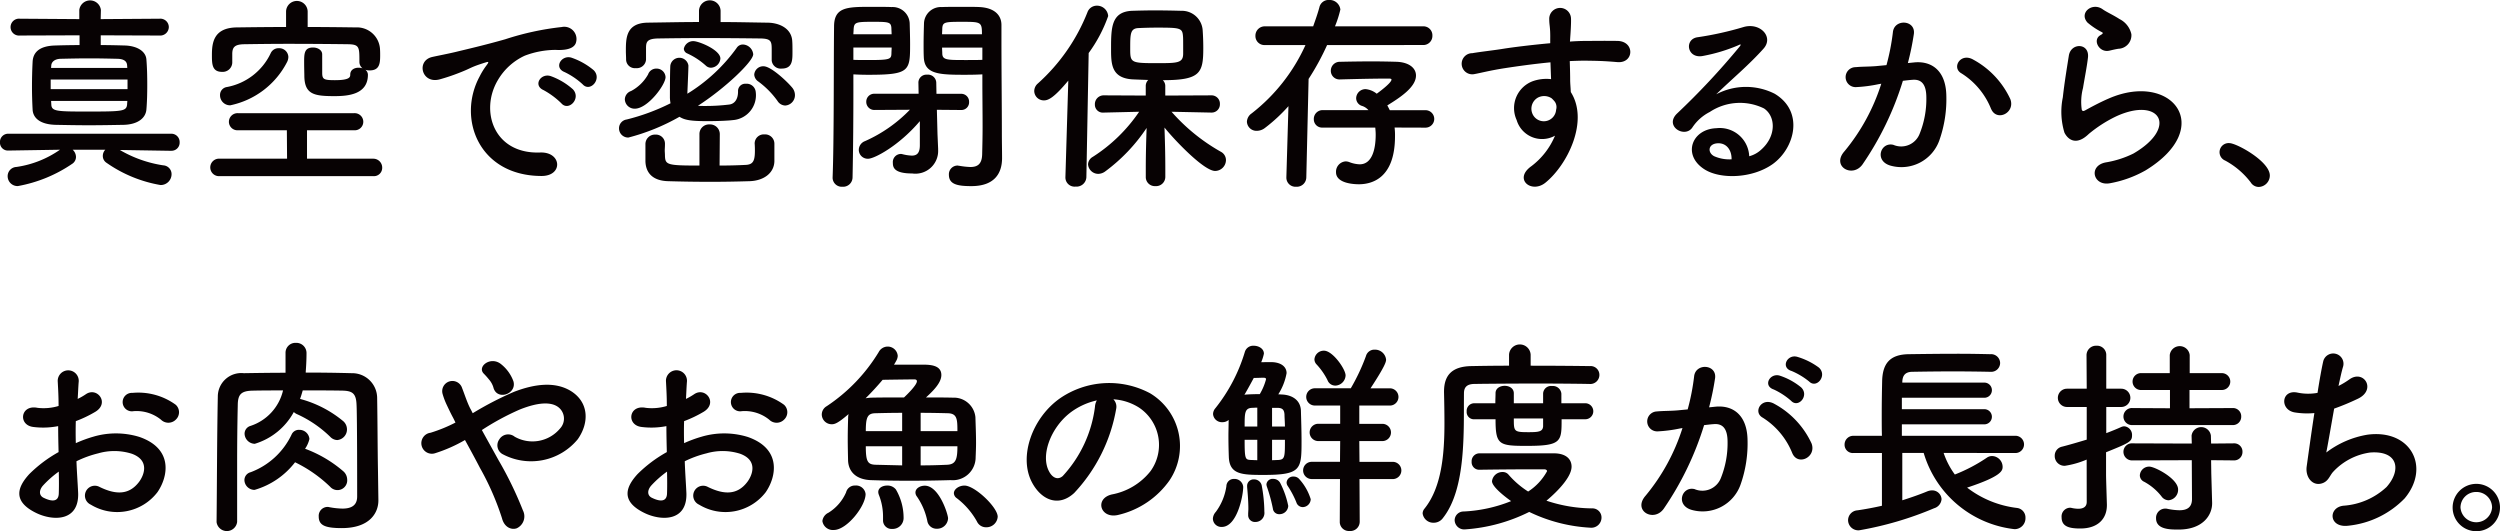 <svg xmlns="http://www.w3.org/2000/svg" width="252.702" height="53.697" viewBox="0 0 252.702 53.697"><path d="M17.3 15.244l-5.186-.084a12.293 12.293 0 004.389 1.553.889.889 0 01.839.9 1.1 1.1 0 01-1.113 1.091 13.462 13.462 0 01-5.459-2.247.815.815 0 01-.377-.692.892.892 0 01.252-.631h-3.3a1.01 1.01 0 01.336.736.834.834 0 01-.357.671 14.206 14.206 0 01-5.522 2.268 1 1 0 01-1.029-1.008.928.928 0 01.883-.924 10.2 10.2 0 004.408-1.743l-5.207.084H.836a.8.8 0 01-.839-.84.825.825 0 01.86-.86h16.44a.836.836 0 01.861.86.82.82 0 01-.84.862zM10.182 3.57v.986c.84 0 1.659.022 2.436.043 1.281.041 2.142.609 2.183 1.448.064.8.084 1.66.084 2.52s-.02 1.722-.084 2.477c-.062.9-.88 1.534-2.288 1.575-1.175.021-2.372.043-3.527.043s-2.288-.022-3.359-.043c-1.554-.041-2.289-.672-2.331-1.553a42.654 42.654 0 01-.063-2.289c0-.882.022-1.742.063-2.52.042-.924.63-1.617 2.289-1.658a89.47 89.47 0 012.457-.043V3.57l-6.027.021a.855.855 0 110-1.7l6 .042v-.924a1.1 1.1 0 012.184 0l-.022.924 5.943-.042a.858.858 0 01.944.84.873.873 0 01-.944.861zm2.709 4.472H5.123v.965h7.768zm-.042-1.427c-.02-.4-.294-.652-.966-.672-.945-.022-1.91-.043-2.855-.043-.966 0-1.91.021-2.9.043-.629.02-.923.336-.944.672l-.021.252h7.705zm-7.684 3.59l.021.336c.021.713.5.734 3.611.734 3.612 0 3.989-.021 4.052-.734 0-.106.021-.231.021-.336zm17.052 7.599a.885.885 0 110-1.763h6.8l-.021-2.876h-4.912a.862.862 0 01-.946-.862.874.874 0 01.946-.861h11.694a.872.872 0 01.944.861.861.861 0 01-.944.862h-4.745v2.876h6.677a.9.9 0 01.923.923.839.839 0 01-.923.84zM32.569 7.432c.02.588.188.672 1.28.672 1.512 0 1.554-.314 1.554-.566 0-.484.42-.694.84-.694a1.243 1.243 0 01.4.063.837.837 0 01-.314-.629v-.064c0-1.448 0-1.721-1.134-1.743a508.26 508.26 0 00-5.9-.041c-1.7 0-3.36.021-4.641.041-.924.022-1.154.3-1.176.924v.945a.968.968 0 01-1.029.924c-1.008 0-1.028-.777-1.028-1.68 0-1.2.126-2.793 2.54-2.813 1.617-.021 3.275-.042 4.955-.042V1.155a1.092 1.092 0 012.183 0v1.574c1.639 0 3.255.021 4.851.042a2.335 2.335 0 012.456 2.12c.021.252.021.483.021.735 0 .82-.084 1.492-1.07 1.492a1.351 1.351 0 01-.42-.064.658.658 0 01.252.5c0 1.995-2 2.163-3.381 2.163-2.057 0-3.045-.168-3.045-2.1 0-.148-.02-.756-.02-1.344 0-.862.02-1.471.9-1.471.461 0 .924.252.924.693zm-9.3 3.213a1.015 1.015 0 01-1.028-1.029.806.806 0 01.692-.819 6.126 6.126 0 004.431-3.423.858.858 0 01.818-.5.919.919 0 01.966.881 1.184 1.184 0 01-.147.546 8.354 8.354 0 01-5.734 4.345zm25.214-2.918a7.179 7.179 0 01.672-1.092c.336-.44.23-.42-.168-.294-1.574.5-1.218.5-2.646 1.05a19.815 19.815 0 01-1.889.63c-1.848.5-2.414-1.91-.735-2.268.441-.1 1.659-.336 2.33-.5 1.03-.252 2.877-.672 5.018-1.282a28.154 28.154 0 015.711-1.238 1.238 1.238 0 011.428 1.617c-.125.357-.588.777-2.057.693a8.873 8.873 0 00-3.107.587 6.117 6.117 0 00-2.709 2.456c-1.848 3.087-.442 7.5 4.261 7.329 2.205-.084 2.352 2.393.127 2.373-6.341-.025-8.525-5.841-6.236-10.061zm6.467 1.386c-1.113-.483-.274-1.785.756-1.406a6.825 6.825 0 012.205 1.322c.86.924-.442 2.267-1.176 1.406a8.06 8.06 0 00-1.785-1.322zm2.121-1.826c-1.135-.442-.316-1.786.713-1.45a7 7 0 012.226 1.26c.881.882-.357 2.268-1.113 1.428a7.383 7.383 0 00-1.826-1.238zm6.445 6.617a.927.927 0 01-.945-.945.9.9 0 01.777-.881 21.2 21.2 0 004.43-1.639 3.326 3.326 0 01-.063-.65c0-.252 0-2.457.042-3.15a.924.924 0 011.828-.02c0 .5-.084 2.2-.106 2.855a17.225 17.225 0 004.977-4.619.741.741 0 01.629-.357 1.088 1.088 0 011.05.986c0 .735-2.877 3.465-5.586 5.207.211.021.463.021.736.021a19.688 19.688 0 002.435-.146c.484-.063.882-.463.882-1.323a.732.732 0 01.8-.777.918.918 0 01.987.819 2.522 2.522 0 01-2.31 2.855c-.5.063-1.6.106-2.561.106-1.679 0-2.31-.106-2.835-.442a21.054 21.054 0 01-5.167 2.1zm-.357-3.863a.917.917 0 01.631-.84 4.241 4.241 0 001.72-1.68.874.874 0 01.84-.588.906.906 0 01.924.862c0 .776-1.8 3.191-3.107 3.191a.984.984 0 01-1.008-.949zm9.679-7.811c1.638 0 3.234.042 4.788.063 1.133.021 2.414.567 2.457 1.911.02.231.02.651.02 1.05 0 .839 0 1.679-1.092 1.679a.911.911 0 01-1.007-.84v-.986c0-.883 0-1.2-1.134-1.219-1.68-.02-3.78-.041-5.795-.041-1.658 0-3.276.021-4.557.041-1.133.022-1.2.379-1.217.9v1.239a.933.933 0 01-1.029.86.886.886 0 01-.986-.882c0-.273-.022-.546-.022-.839 0-1.3 0-2.856 2.246-2.877 1.66-.021 3.4-.063 5.145-.063V1.092a1.092 1.092 0 012.183 0zm3.444 12.3a.923.923 0 01.986-.945.941.941 0 011.008.945v1.784c-.041 1.2-1.092 1.953-2.5 2-1.322.042-2.646.064-3.947.064-1.491 0-2.94-.022-4.3-.064-1.49-.042-2.246-.776-2.288-2v-1.742a.957.957 0 011.008-.966.914.914 0 01.966.924v.02c0 .316-.022.484-.022.652s.022.315.022.588c.042.881.273.944 3.485.944v-3.17a.968.968 0 011.028-.986.981.981 0 011.03.986l-.022 3.17c.883 0 1.764-.021 2.583-.063.776-.021.987-.357.987-1.427 0-.19 0-.4-.021-.694zm-4.409-7.685a.76.76 0 01-.525-.21 7.323 7.323 0 00-1.89-1.239.543.543 0 01-.336-.461.964.964 0 01.966-.777c.545 0 2.729.882 2.729 1.763a1 1 0 01-.944.924zm6.718 3.36a8.717 8.717 0 00-1.952-1.974.9.9 0 01-.4-.692.91.91 0 01.944-.84c.736 0 2.331 1.49 2.877 2.14a1.193 1.193 0 01.294.756 1.048 1.048 0 01-.987 1.072.954.954 0 01-.776-.463zm7.669-.778c0 2.352-.02 5.523-.084 8.526a.954.954 0 01-1.028.923.924.924 0 01-.987-.882v-.041c.147-3.885.1-10.834.147-15.265 0-1.952 1.28-1.995 3.654-1.995.861 0 1.763 0 2.162.021a1.727 1.727 0 011.827 1.618c.02.712.042 1.448.042 2.162 0 2.687-.063 3.065-4.221 3.065-.588 0-1.133-.02-1.512-.042zm3.864-5.963c0-.23-.021-.44-.021-.629-.042-.609-.272-.63-1.89-.63-1.742 0-1.889.043-1.931.8 0 .147-.022.293-.022.461zM86.26 4.808v1.239c.316.021.946.021 1.6.021 2.079 0 2.227-.084 2.247-.651 0-.189.021-.4.021-.609zm8.567 10.226v.1a2.3 2.3 0 01-2.624 2.4c-1.848 0-1.952-.631-1.952-1.072a.82.82 0 01.776-.9.548.548 0 01.188.022 4.546 4.546 0 00.946.146c.5 0 .818-.23.818-1.049v-2.435c-2.12 2.5-4.6 3.8-5.227 3.8a.906.906 0 01-.945-.9.957.957 0 01.629-.881 14.408 14.408 0 004.535-3.171l-3.548.021a.815.815 0 01-.86-.818.8.8 0 01.86-.819h4.431l-.021-1.135v-.02a.812.812 0 01.881-.776.841.841 0 01.924.8l.021 1.135h2.478a.793.793 0 01.819.819.776.776 0 01-.8.818h-.021l-2.435-.021.062 2.436zm2.877-7.475c-2.73 0-4.262-.02-4.325-1.784-.021-.4-.021-.84-.021-1.281 0-.714.021-1.45.041-2.162A1.708 1.708 0 0195.206.714c.4-.021 1.322-.021 2.2-.021.651 0 1.26 0 1.616.021 1.575.084 2.205.882 2.205 1.806v1.554c0 3.149.042 6.593.042 9.28 0 1.008.021 1.89.021 2.624 0 1.512-.735 2.835-3.108 2.835-1.428 0-2.267-.188-2.267-1.155a.879.879 0 01.861-.924c.062 0 .105.021.168.021a8.082 8.082 0 001.134.126c.692 0 1.175-.252 1.2-1.28.021-.84.043-1.807.043-2.793 0-1.512-.022-3.107-.022-4.43v-.861c-.378.022-.965.042-1.595.042zm1.553-4.095c0-1.238-.084-1.259-1.995-1.259-1.742 0-1.972.021-2.015.651 0 .188-.021.4-.021.608zm.042 1.344h-4.073c0 .211.021.42.021.609.021.651.483.651 2.351.651.694 0 1.407 0 1.7-.021zm8.686 3.339c-1.428 1.722-2.016 2-2.456 2a.964.964 0 01-.987-.945 1.021 1.021 0 01.357-.756 19.076 19.076 0 005.018-7.2 1.008 1.008 0 01.945-.672 1.131 1.131 0 011.154 1.049 14.438 14.438 0 01-1.972 3.738l-.232 12.555a1 1 0 01-1.092.945.927.927 0 01-1.028-.9v-.043zm14.467 3.233l-4.031-.084a19.08 19.08 0 005 4.053.951.951 0 01.5.84 1.111 1.111 0 01-1.091 1.092c-1.134 0-4.095-3.108-5.123-4.389.042 1.238.084 2.6.084 4.221v.776a.937.937 0 01-1.008.924.913.913 0 01-.966-.924v-.776c0-1.6.042-2.94.084-4.179a17.5 17.5 0 01-4.178 4.388 1.224 1.224 0 01-.693.252 1.038 1.038 0 01-1.05-.965.924.924 0 01.483-.756 16.134 16.134 0 004.682-4.557l-3.569.084h-.021a.8.8 0 01-.883-.818.887.887 0 01.9-.924l4.241.021v-.966a.858.858 0 01.252-.61c-.588-.02-1.154-.041-1.617-.062-2.141-.146-2.141-1.6-2.141-3.129 0-2.141.041-3.7 2.12-3.8.693-.02 1.491-.042 2.288-.042.988 0 1.953.022 2.688.042a2.108 2.108 0 012.163 1.952c.042.61.063 1.2.063 1.807 0 2.54-.295 3.254-4.094 3.254a.8.8 0 01.252.588v.966l4.661-.021a.843.843 0 01.861.881.833.833 0 01-.84.861zm-2.877-7.748c-.063-.818-.315-.84-2.688-.84-.65 0-1.28.022-1.763.043-.881.021-.881.567-.881 2.1 0 1.406.062 1.448 2.687 1.448 2.078 0 2.666 0 2.666-.966 0-1.469 0-1.595-.021-1.785zm14.567.924a25.394 25.394 0 01-1.868 3.423l-.231 9.931a.963.963 0 01-1.029.966.92.92 0 01-.987-.923v-.043l.211-7.18a16.644 16.644 0 01-2.373 2.2 1.352 1.352 0 01-.818.294.966.966 0 01-1.008-.924 1.08 1.08 0 01.482-.84 18.275 18.275 0 005.438-6.908h-4.073a.909.909 0 01-.987-.924.941.941 0 01.987-.965h4.85c.23-.651.462-1.3.63-1.931a.949.949 0 01.966-.736 1.1 1.1 0 011.154.966 11.214 11.214 0 01-.545 1.7h8.881a.908.908 0 01.966.945.919.919 0 01-.966.944zm6.824 8.336a6.2 6.2 0 01.042.882c0 4.263-2.351 4.851-3.653 4.851-.441 0-2.309-.064-2.309-1.219a1.049 1.049 0 01.965-1.092 1.078 1.078 0 01.358.063 3.155 3.155 0 001.07.232c1.238 0 1.617-1.491 1.617-3 0-.252-.021-.483-.043-.714h-5.311a.833.833 0 01-.9-.84.887.887 0 01.9-.924h4.619a1.451 1.451 0 00-.63-.42.822.822 0 01-.609-.777.943.943 0 01.967-.924 2.107 2.107 0 011.112.463c.084-.063 1.491-1.071 1.491-1.428 0-.063-.063-.1-.231-.1h-.462c-1.134 0-3 .042-4.493.084h-.021a.871.871 0 01-.924-.882.9.9 0 01.924-.9c.944-.021 2.12-.041 3.232-.041.924 0 1.828.02 2.541.041 1.218.063 1.911.631 1.911 1.387 0 1.2-1.68 2.267-2.9 3.023.084.146.168.314.252.482h3.611a.882.882 0 010 1.764zm12.339-.756a2.9 2.9 0 011.68-3.947 4.156 4.156 0 011.8-.189c-.021-.461-.041-1.092-.063-1.7-1.764.168-3.506.42-4.6.588-1.512.232-2.5.5-3.129.609a1.068 1.068 0 11-.168-2.121c.839-.147 2.2-.293 3.086-.44 1.05-.168 2.939-.4 4.787-.567v-.378c.021-1.3-.1-1.386-.1-2.058a1.1 1.1 0 012.2-.063c.022.483-.041 1.449-.084 2.015 0 .106-.02.211-.02.316a24.01 24.01 0 011.616-.064c1.029 0 1.764-.02 3.191 0 1.764.043 1.68 2.268 0 2.143-1.49-.127-1.994-.127-3.295-.148-.484 0-.988.021-1.533.042.021.672.041 1.323.041 1.932 0 .294.043.734.064 1.2 1.868 2.94-.357 7.391-2.583 9.175-1.406 1.112-3.233-.378-1.406-1.68a7.457 7.457 0 002.393-3.087 2.681 2.681 0 01-3.877-1.578zm3.528-2.205a1.372 1.372 0 00-1.344-.084 1.289 1.289 0 00-.609 1.6 1.248 1.248 0 002.414-.357.952.952 0 00-.125-.8 2.937 2.937 0 00-.336-.359zm21.199 5.187c1.532-1.365 1.469-3.36.272-4.158a5.527 5.527 0 00-5.479.358 4.606 4.606 0 00-1.764 1.574c-.756 1.113-2.855-.126-1.555-1.406a74.382 74.382 0 006.342-6.782c.231-.294.021-.21-.147-.126a16.9 16.9 0 01-3.528 1.07c-1.659.357-1.973-1.721-.545-1.889a32.521 32.521 0 004.619-1.029c1.679-.482 3.065 1.008 2.015 2.184-.672.755-1.511 1.574-2.351 2.351s-1.68 1.533-2.436 2.268a6.434 6.434 0 015.9-.063c3.023 1.8 2.036 5.5-.168 7.1-2.079 1.491-5.355 1.575-6.951.525-2.225-1.449-1.239-4.052 1.24-4.136a2.978 2.978 0 013.316 2.835 2.832 2.832 0 001.22-.676zm-4.473-.63c-.924.084-.966.945-.294 1.3a3.793 3.793 0 001.764.315c.02-.965-.546-1.699-1.47-1.615zm19.983-8.184c1.763-.147 3.107.882 3.191 3.234a12.5 12.5 0 01-.714 4.681 4.07 4.07 0 01-4.934 2.52c-1.659-.483-.987-2.414.293-2.1a2 2 0 002.667-1.133 9.348 9.348 0 00.672-3.632c0-1.282-.44-1.89-1.407-1.806-.314.02-.629.063-.965.1a30.913 30.913 0 01-4.074 8.442c-1.008 1.428-3.191.209-1.826-1.323a20.28 20.28 0 003.717-6.824l-.252.041a14.3 14.3 0 01-2.268.3 1.009 1.009 0 11-.063-2.015c.651-.064 1.3-.043 2.057-.106l1.05-.1a22.537 22.537 0 00.651-3.338c.147-1.365 2.289-1.238 2.121.168a27.678 27.678 0 01-.609 2.961zm7.726 4.724a7.536 7.536 0 00-3-3.611c-1.028-.567-.1-2.141 1.2-1.385a8.7 8.7 0 013.738 3.988c.521 1.384-1.364 2.306-1.935 1.003zm12.029 7.491c-1.7.336-2.247-1.742-.462-2.1a9.9 9.9 0 002.814-.9c2.309-1.344 2.939-2.793 2.5-3.633s-1.974-1.154-4.2-.146a13.309 13.309 0 00-2.814 1.8c-1.239 1.2-2.079.61-2.456-.125a7.212 7.212 0 01-.168-3.57c.168-1.532.441-3.148.609-4.22.21-1.343 2.12-1.3 1.931.21-.1.882-.336 2.058-.5 3.066a5.523 5.523 0 00-.125 2.183c.062.168.167.168.357.064.42-.232 1.406-.777 2.393-1.2 6.341-2.75 10.813 2.918 3.716 7.264a11.375 11.375 0 01-3.595 1.307zm-.084-13.4c-1.007.251-1.763-1.092-.882-1.576.1-.062.315-.168.168-.272a7.369 7.369 0 01-1.491-.987c-.9-.987.483-2.1 1.534-1.344.377.273 1.091.588 1.7.987a2.245 2.245 0 011.2 1.532 1.365 1.365 0 01-1.322 1.471c-.278.046-.571.11-.907.194zm14.292 13.316a8.037 8.037 0 00-2.583-2.205.918.918 0 01.42-1.764c.735 0 4.094 1.848 4.094 3.276a1.16 1.16 0 01-1.134 1.155.953.953 0 01-.797-.462zM7.894 49.729c.168 3-2.519 2.96-4.241 2.12-2.5-1.218-1.806-2.708-.693-3.927a13.514 13.514 0 012.961-2.224c-.022-.883-.042-1.785-.042-2.625a7.876 7.876 0 01-2.52.084c-1.554-.19-1.3-2.289.44-1.932a5.209 5.209 0 002.122-.189c0-.987-.042-1.659-.084-2.456a1.063 1.063 0 112.121-.021c-.043.461-.064 1.133-.106 1.764a6.407 6.407 0 00.84-.484c1.134-.756 2.414.9.945 1.785a12.2 12.2 0 01-1.974.945c-.021.65-.021 1.428 0 2.225a13.109 13.109 0 011.763-.651 8.064 8.064 0 014.662.022c3.464 1.2 2.9 4.031 1.827 5.585a5.129 5.129 0 01-6.741 1.259 1 1 0 11.9-1.784c1.637.8 2.981.818 3.989-.525.5-.672 1.092-2.162-.734-2.834a5.861 5.861 0 00-3.4-.043 10.656 10.656 0 00-2.2.8c.039 1.111.123 2.203.165 3.106zm-3.527-.672c-.441.483-.441 1.028.042 1.26.9.44 1.512.377 1.533-.442.021-.566.021-1.343 0-2.205a10.334 10.334 0 00-1.575 1.387zm11.905-6.635a3.923 3.923 0 00-2.771-.861.933.933 0 11-.106-1.848 6.428 6.428 0 014.367 1.2 1.02 1.02 0 01.022 1.49 1.06 1.06 0 01-1.512.019zm21.976 8.125v.042c0 1.24-.861 2.792-3.7 2.792-1.679 0-2.331-.272-2.331-1.175a.9.9 0 01.862-.965.612.612 0 01.189.02 7.721 7.721 0 001.344.148c.84 0 1.49-.274 1.49-1.219 0-7.495-.042-8.923-.062-9.279-.043-1.2-.463-1.408-1.492-1.428-1.323-.022-2.645-.022-3.947-.022-.084.294-.168.588-.272.862a11.4 11.4 0 014.387 2.267 1.107 1.107 0 01.357.8 1.08 1.08 0 01-.987 1.092 1.02 1.02 0 01-.713-.336 11.706 11.706 0 00-3.318-2.268 1.158 1.158 0 01-.357-.23 6.686 6.686 0 01-3.947 3.213 1.058 1.058 0 01-1.029-1.029.821.821 0 01.588-.778 4.962 4.962 0 003.3-3.59c-1.028 0-2.036 0-3.023.022-1.2.02-1.533.356-1.553 1.428-.043 1.91-.064 3.925-.064 5.92v5.921a1.048 1.048 0 01-2.079.021v-.021c.043-3.906.043-8.609.127-12.745a2.375 2.375 0 012.624-2.288c1.364-.021 2.792-.043 4.22-.043v-1.994a1 1 0 011.051-1.029 1.029 1.029 0 011.07 1.051c0 .692-.042 1.384-.084 1.952q2.331 0 4.661.063a2.521 2.521 0 012.562 2.456c.042 2.372.042 5.039.084 7.411zm-12.514-1.029a1.022 1.022 0 01-1.028-.986.825.825 0 01.629-.8 7.476 7.476 0 004.136-3.8.8.8 0 01.778-.483 1.012 1.012 0 011.028.924 2.927 2.927 0 01-.44.987 12.6 12.6 0 013.9 2.308 1.145 1.145 0 01.357.8.984.984 0 01-1.721.735 13.714 13.714 0 00-3.548-2.478 7.95 7.95 0 01-4.091 2.793zm24.647-3.023a37.134 37.134 0 012.477 5.1 1.326 1.326 0 01-.629 1.806c-.547.189-1.26-.106-1.491-1.029a27.224 27.224 0 00-2.226-5.081c-.5-.966-1.029-1.931-1.511-2.814a14.99 14.99 0 01-2.982 1.323 1.065 1.065 0 11-.5-2.057 15.166 15.166 0 002.52-1.03c-.1-.209-.189-.4-.294-.588-.19-.356-.378-.755-.567-1.154a7.174 7.174 0 01-.441-1.154 1.03 1.03 0 011.974-.588c.272.692.483 1.385.819 2.057.084.147.168.315.252.483a33.138 33.138 0 014.178-2.163c2.078-.8 4.157-1.07 5.773-.063 1.785 1.134 1.848 3.17.672 4.85a6.11 6.11 0 01-7.643 1.491 1.024 1.024 0 01-.293-1.469 1.046 1.046 0 011.553-.274 3.634 3.634 0 004.6-.84 1.459 1.459 0 00-.21-2.162c-.777-.566-2.121-.441-3.863.252a25.947 25.947 0 00-3.842 2.078c.519.948 1.107 1.997 1.674 3.026zm-.5-7.307a2.181 2.181 0 00-.463-.84 7.31 7.31 0 00-.525-.588c-.692-.713.714-1.8 1.764-.944a3.928 3.928 0 011.239 1.722c.374 1.281-1.641 1.994-2.018.65zm19.495 10.541c.168 3-2.52 2.96-4.241 2.12-2.5-1.218-1.806-2.708-.693-3.927a13.49 13.49 0 012.961-2.224c-.022-.883-.043-1.785-.043-2.625a7.874 7.874 0 01-2.52.084c-1.552-.19-1.3-2.289.442-1.932a5.2 5.2 0 002.121-.189c0-.987-.043-1.659-.084-2.456a1.063 1.063 0 112.12-.021c-.042.461-.063 1.133-.1 1.764a6.47 6.47 0 00.839-.484c1.133-.756 2.414.9.945 1.785a12.154 12.154 0 01-1.974.945c-.021.65-.021 1.428 0 2.225a13.062 13.062 0 011.764-.651 8.061 8.061 0 014.661.022c3.464 1.2 2.9 4.031 1.827 5.585a5.128 5.128 0 01-6.74 1.259 1 1 0 11.9-1.784c1.639.8 2.983.818 3.99-.525.5-.672 1.092-2.162-.735-2.834a5.855 5.855 0 00-3.4-.043 10.662 10.662 0 00-2.2.8c.035 1.111.119 2.203.16 3.106zm-3.528-.672c-.44.483-.44 1.028.043 1.26.9.44 1.512.377 1.532-.442.021-.566.021-1.343 0-2.205a10.476 10.476 0 00-1.575 1.387zm11.906-6.635a3.922 3.922 0 00-2.772-.861.933.933 0 11-.1-1.848 6.428 6.428 0 014.367 1.2 1.019 1.019 0 01.02 1.49 1.059 1.059 0 01-1.515.019zm7.936 1.932c0-.756.021-1.512.041-2.184a1.613 1.613 0 01.043-.315c-1.113.966-1.428 1.028-1.7 1.028a1 1 0 01-1.008-.986.977.977 0 01.5-.84 17.391 17.391 0 005.249-5.459 1.031 1.031 0 01.9-.566 1.016 1.016 0 011.029.944 1.1 1.1 0 01-.168.524 3.234 3.234 0 01-.21.358h2.793c.756 0 1.994 0 1.994 1.05 0 .714-.672 1.469-1.554 2.267.944 0 1.89 0 2.73.021a2.189 2.189 0 012.267 1.974c.022.777.063 1.7.063 2.582 0 .5-.021 1.008-.041 1.47a2.31 2.31 0 01-2.52 2.31c-1.387.042-2.814.062-4.2.062-1.365 0-2.688-.02-3.885-.062-1.428-.063-2.225-.8-2.289-1.953-.013-.713-.034-1.469-.034-2.225zm-2.562 8.314a1.058 1.058 0 01.609-.839 4.545 4.545 0 001.785-2.059.909.909 0 01.924-.692.969.969 0 011.049.86c0 1.219-1.889 3.633-3.212 3.633a1.069 1.069 0 01-1.155-.903zm9.553-14.13c0-.126-.084-.19-.272-.19-.211 0-1.953.022-3.192.043a29.045 29.045 0 01-1.722 1.868 4.509 4.509 0 01.547-.063c1.028-.021 2.162-.021 3.338-.021.314-.294 1.301-1.259 1.301-1.637zm-1.491 3.191c-.986 0-1.91.021-2.728.042-.778.021-.946.42-.946 1.806h3.674zm0 3.381h-3.674c0 1.553.19 1.848 1.008 1.868l2.666.064zm-1.008 8.355a.863.863 0 01-.924-.9v-.314a5.93 5.93 0 00-.42-2.227.838.838 0 01-.062-.293c0-.42.441-.651.9-.651a1.069 1.069 0 01.883.4 5.674 5.674 0 01.777 2.9 1.108 1.108 0 01-1.154 1.085zm4.515-.02a.942.942 0 01-.966-.8 6.673 6.673 0 00-1.05-2.457.677.677 0 01-.147-.4c0-.42.463-.694.945-.694 1.449 0 2.352 2.9 2.352 3.3a1.1 1.1 0 01-1.134 1.051zm2.079-9.868c0-1.176-.021-1.785-.967-1.806-.818-.021-1.763-.042-2.75-.042v1.848zm-3.717 1.533v1.932c.9 0 1.785-.022 2.688-.064.882-.042 1.029-.588 1.029-1.868zm6.613 8.187a1 1 0 01-.923-.588 7.638 7.638 0 00-2.036-2.351.649.649 0 01-.294-.5c0-.42.525-.776 1.07-.776 1.051 0 3.359 2.2 3.359 3.149a1.139 1.139 0 01-1.176 1.066zm13.151-11.966a16.539 16.539 0 01-4.242 8.5c-1.617 1.492-3.38.672-4.3-1.133-1.323-2.6.084-6.509 2.9-8.461a8.774 8.774 0 019.071-.484 6.216 6.216 0 011.953 8.819 8.78 8.78 0 01-5.123 3.464c-1.848.483-2.5-1.637-.694-2.057a6.505 6.505 0 003.906-2.352 4.531 4.531 0 00-1.156-6.425 5.438 5.438 0 00-2.6-.84 1.056 1.056 0 01.285.969zm-4.662.4c-1.952 1.512-3 4.3-2.12 5.921.315.608.86.924 1.385.462a12.608 12.608 0 003.254-6.992 1.485 1.485 0 01.19-.651 6.966 6.966 0 00-2.709 1.258zM122.6 52.437a1.087 1.087 0 01.293-.692 5.71 5.71 0 001.071-2.6.749.749 0 01.777-.735.882.882 0 01.924.8c0 .923-.629 4.052-2.162 4.052a.854.854 0 01-.903-.825zm6-15.831c.945.042 1.449.5 1.449 1.113a5.924 5.924 0 01-.84 2.141c.19 0 .336.021.462.021 1.092.084 1.806.672 1.828 1.659.02.839.062 1.974.062 3.023 0 2.877-.021 3.443-3.842 3.443-2.183 0-3.423-.041-3.507-1.784a59.56 59.56 0 01-.042-2.12c0-.588.022-1.155.022-1.659a.907.907 0 01-.631.231.892.892 0 01-.944-.819.917.917 0 01.231-.588 16.884 16.884 0 002.981-5.69.877.877 0 01.9-.629c.5 0 1.028.293 1.028.8a4.435 4.435 0 01-.272.861zm-.629 1.722c0-.126-.127-.148-.295-.148s-.566.022-.944.022c-.378.714-.84 1.533-.944 1.7.062 0 .125-.022.188-.022.336-.021.84-.042 1.364-.042a5.9 5.9 0 00.635-1.51zm-.883 2.876c-.209 0-.4.021-.545.021-.735.042-.735.546-.735 1.89h1.28zm0 3.254h-1.28c0 1.974.064 2 .63 2.037.146 0 .378.021.65.021zm-.923 7.559v-.042c0-.168.021-.357.021-.546 0-.84-.084-1.763-.126-2.2v-.1a.654.654 0 01.692-.672.784.784 0 01.778.588 15.209 15.209 0 01.273 2.687.91.91 0 01-.924 1.029.677.677 0 01-.71-.744zm3.15-.042a.631.631 0 01-.651-.566 16.4 16.4 0 00-.609-2.227.888.888 0 01-.043-.23.625.625 0 01.694-.546.792.792 0 01.693.4 8.94 8.94 0 01.818 2.33.883.883 0 01-.898.839zm.566-8.86c0-.462-.042-.882-.042-1.176-.02-.524-.21-.714-.735-.714h-.524v1.89zm-1.3 1.343v2.058c.272 0 .5-.021.629-.021.672-.041.672-.315.672-2.037zm3.087 6.8a.674.674 0 01-.631-.483 9.334 9.334 0 00-.861-1.637.626.626 0 01-.126-.379.662.662 0 01.714-.588.731.731 0 01.525.211 5.35 5.35 0 011.2 2.078.829.829 0 01-.818.801zm5.751-2.835l.022 4.326a.944.944 0 01-1.029.924.919.919 0 01-.987-.924l.022-4.326h-2.856a.871.871 0 110-1.742h2.856l.02-2.1h-2.141a.874.874 0 110-1.742h2.141v-1.847h-2.561a.872.872 0 110-1.744h3.633a20.2 20.2 0 001.532-3.254.881.881 0 01.882-.651 1.126 1.126 0 011.154 1.008c0 .21-.084.63-1.574 2.9h1.953a.872.872 0 110 1.744h-3.087v1.847h2.331a.871.871 0 110 1.742h-2.331l.02 2.1h3.36a.871.871 0 110 1.742zm-2.456-9.447a.832.832 0 01-.776-.547 6.754 6.754 0 00-1.113-1.6.753.753 0 01-.21-.5.949.949 0 01.966-.881c.881 0 2.183 1.868 2.183 2.5a1.077 1.077 0 01-1.047 1.031zm25.698-.165c-1.133-.021-3.17-.043-5.248-.043-2.541 0-5.166.022-6.426.043-.734.021-1.008.356-1.008.944-.041 3.8.252 9.6-2.12 12.6a1.143 1.143 0 01-.944.483 1.085 1.085 0 01-1.114-.945.777.777 0 01.19-.482c1.742-2.163 2.015-5.543 2.015-8.63 0-1.112-.021-2.163-.043-3.128v-.064c0-1.679.82-2.54 2.731-2.583 1.028-.02 2.372-.041 3.842-.041v-1.113a1.093 1.093 0 012.183 0v1.113c2.352 0 4.661.021 5.963.041a.891.891 0 01.987.883.922.922 0 01-.987.924zm-11.107 8.671a.764.764 0 01-.8-.819.794.794 0 01.8-.84h7.559c1.26.021 1.743.651 1.743 1.344 0 1.343-2.31 3.254-2.541 3.443a14.769 14.769 0 004.6.777.921.921 0 01.967.946 1.031 1.031 0 01-1.135 1.007 16.147 16.147 0 01-6.172-1.595 17.083 17.083 0 01-6.446 1.763.969.969 0 01-1.092-.924.9.9 0 01.9-.882 14.625 14.625 0 004.808-1.049c-.42-.3-1.932-1.407-1.932-2.016a1.056 1.056 0 011.071-.924.753.753 0 01.588.252 9.035 9.035 0 001.994 1.721 5.662 5.662 0 001.911-2.057c0-.127-.147-.189-.273-.189h-1.575c-1.574 0-3.443.021-4.955.042zm8.294-5.1c0 2.247 0 2.688-3.507 2.688-2.835 0-3.17-.1-3.17-2.688h-2.163a.734.734 0 01-.755-.8.766.766 0 01.755-.82h2.142c0-.4.021-.735.021-1.028 0-.484.462-.735.923-.735s.924.251.924.755v1.008h2.961v-.987a.8.8 0 01.9-.756.859.859 0 01.946.777v.966h2.457a.809.809 0 010 1.616zm-1.869-.084h-2.961c0 1.324 0 1.387 1.512 1.387 1.029 0 1.407-.063 1.449-.588zm17.469-1.194c1.764-.147 3.107.882 3.191 3.234a12.5 12.5 0 01-.715 4.681 4.068 4.068 0 01-4.933 2.52c-1.658-.483-.986-2.414.294-2.1a2.006 2.006 0 002.667-1.133 9.39 9.39 0 00.672-3.633c0-1.281-.442-1.889-1.408-1.8-.315.02-.629.063-.965.1a30.973 30.973 0 01-4.074 8.442c-1.007 1.427-3.191.209-1.827-1.324a20.252 20.252 0 003.717-6.823l-.252.041a14.259 14.259 0 01-2.268.295 1.008 1.008 0 11-.062-2.015c.65-.064 1.3-.043 2.057-.106l1.05-.1a22.4 22.4 0 00.651-3.338c.146-1.366 2.289-1.239 2.121.168a28.036 28.036 0 01-.609 2.961zm7.726 4.724a7.539 7.539 0 00-3-3.612c-1.028-.566-.1-2.14 1.2-1.384a8.7 8.7 0 013.738 3.988c.518 1.384-1.37 2.305-1.938 1.003zm-1.911-6.467c-1.092-.4-.336-1.7.652-1.385a6.7 6.7 0 012.14 1.176c.862.818-.272 2.141-1.008 1.364a7.19 7.19 0 00-1.784-1.16zm1.806-1.868c-1.092-.357-.42-1.7.588-1.428a7 7 0 012.2 1.092c.881.8-.232 2.163-.987 1.407a7.3 7.3 0 00-1.801-1.076zm15.394 8.289a8.015 8.015 0 001.134 2.183 16.418 16.418 0 003.234-1.7.924.924 0 01.546-.168 1.1 1.1 0 011.049 1.071c0 .378-.021.945-3.589 2.121a10.248 10.248 0 005.059 2.057.973.973 0 01.84 1.008 1.1 1.1 0 01-1.112 1.134 10.844 10.844 0 01-9.176-7.705h-2.162v4.787c.944-.3 1.826-.61 2.519-.9a1.3 1.3 0 01.461-.1.942.942 0 01.988.881 1.041 1.041 0 01-.756.924 34.319 34.319 0 01-7.559 2.226 1.034 1.034 0 01-1.134-1.029 1.008 1.008 0 01.946-.986 32.649 32.649 0 002.476-.463v-5.332h-2.876a.833.833 0 01-.9-.84.881.881 0 01.9-.9h2.876c-.02-.672-.02-1.386-.02-2.121 0-1.175.02-2.373.042-3.4.042-1.784.777-2.708 2.709-2.728 1.532-.022 3.3-.043 5.017-.043 1.113 0 2.226.021 3.213.043a.911.911 0 01.986.88.9.9 0 01-.965.9h-.042a198.006 198.006 0 00-3.633-.042c-1.512 0-3 .021-4.262.042-.734.02-.966.42-.986 1.028v.064h8.251a.767.767 0 110 1.532h-8.295v1.155h8.294a.767.767 0 110 1.532h-8.294v1.156h11.506a.872.872 0 010 1.743zm14.459.672a8.923 8.923 0 01-2.2.629.985.985 0 01-1.028-1.008.927.927 0 01.734-.924c.819-.209 1.659-.461 2.5-.713v-3.3h-1.994a.924.924 0 010-1.848h1.994l-.02-3.359a.963.963 0 011.008-.986.934.934 0 01.987.986v3.359h1.512a.924.924 0 010 1.848h-1.512v2.646c.545-.21 1.07-.42 1.532-.63a.824.824 0 01.294-.063.869.869 0 01.778.924c0 .629-.3.756-2.625 1.7v2.288c0 .336.062 2.247.084 2.983v.084c0 1.322-.862 2.351-2.688 2.351-1.113 0-1.89-.189-1.89-1.134a.883.883 0 01.82-.965.605.605 0 01.188.02 3.264 3.264 0 00.672.084c.441 0 .86-.147.86-.692zm4.641-3.487a.866.866 0 01-.924-.86.855.855 0 01.924-.86l3.779.02v-1.848h-2.834a.855.855 0 110-1.7h2.813v-1.827a1.014 1.014 0 012.016 0v1.827h3.191a.852.852 0 110 1.7h-3.212v1.848l4.347-.02a.83.83 0 01.881.86.841.841 0 01-.881.86zm7.937 3.549l.02 1.365.084 2.94v.062c0 1.155-.9 2.646-3.4 2.646-.84 0-2.268 0-2.268-1.134a.932.932 0 01.924-.986.821.821 0 01.209.02 6.419 6.419 0 001.219.148c.734 0 1.28-.252 1.28-1.135l-.021-3.926-5.984.022a.868.868 0 01-.924-.862.855.855 0 01.924-.861l5.984.021-.021-.8a.984.984 0 011.953 0l.021.8 2.288-.021a.832.832 0 01.883.861.844.844 0 01-.883.862zm-5.019 3.653a5.621 5.621 0 00-1.742-1.469.722.722 0 01-.442-.651.936.936 0 01.967-.882c.545 0 2.9 1.218 2.9 2.31a1.065 1.065 0 01-.965 1.092.909.909 0 01-.718-.4zm16.661-4.43a9.418 9.418 0 014.158-1.8c4.409-.588 6.4 3.3 3.758 6.445a9.245 9.245 0 01-5.648 2.75c-2.016.274-2.12-1.826-.545-2.015a7.093 7.093 0 004.367-1.889c1.532-1.723 1.176-3.717-1.68-3.486a6.289 6.289 0 00-3.7 1.931c-.379.4-.483 1.008-1.2 1.2-.924.252-1.638-.651-1.491-1.722.168-1.2.461-3.339.777-5.4a7.867 7.867 0 01-1.974-.063c-1.554-.252-1.386-2.372.294-2a5.246 5.246 0 002 .021c.209-1.343.42-2.5.567-3.149a1.039 1.039 0 112.015.5c-.146.483-.294 1.176-.462 1.952a8.557 8.557 0 001.113-.672c1.449-1.028 2.771 1.071.819 1.975a24.35 24.35 0 01-2.372.986c-.33 1.854-.645 3.701-.796 4.436zm15.167 7.958a2.394 2.394 0 112.393-2.394 2.394 2.394 0 01-2.393 2.394zm0-3.968a1.576 1.576 0 00-1.6 1.574 1.6 1.6 0 003.192 0 1.577 1.577 0 00-1.592-1.574z" fill="#070203"/></svg>